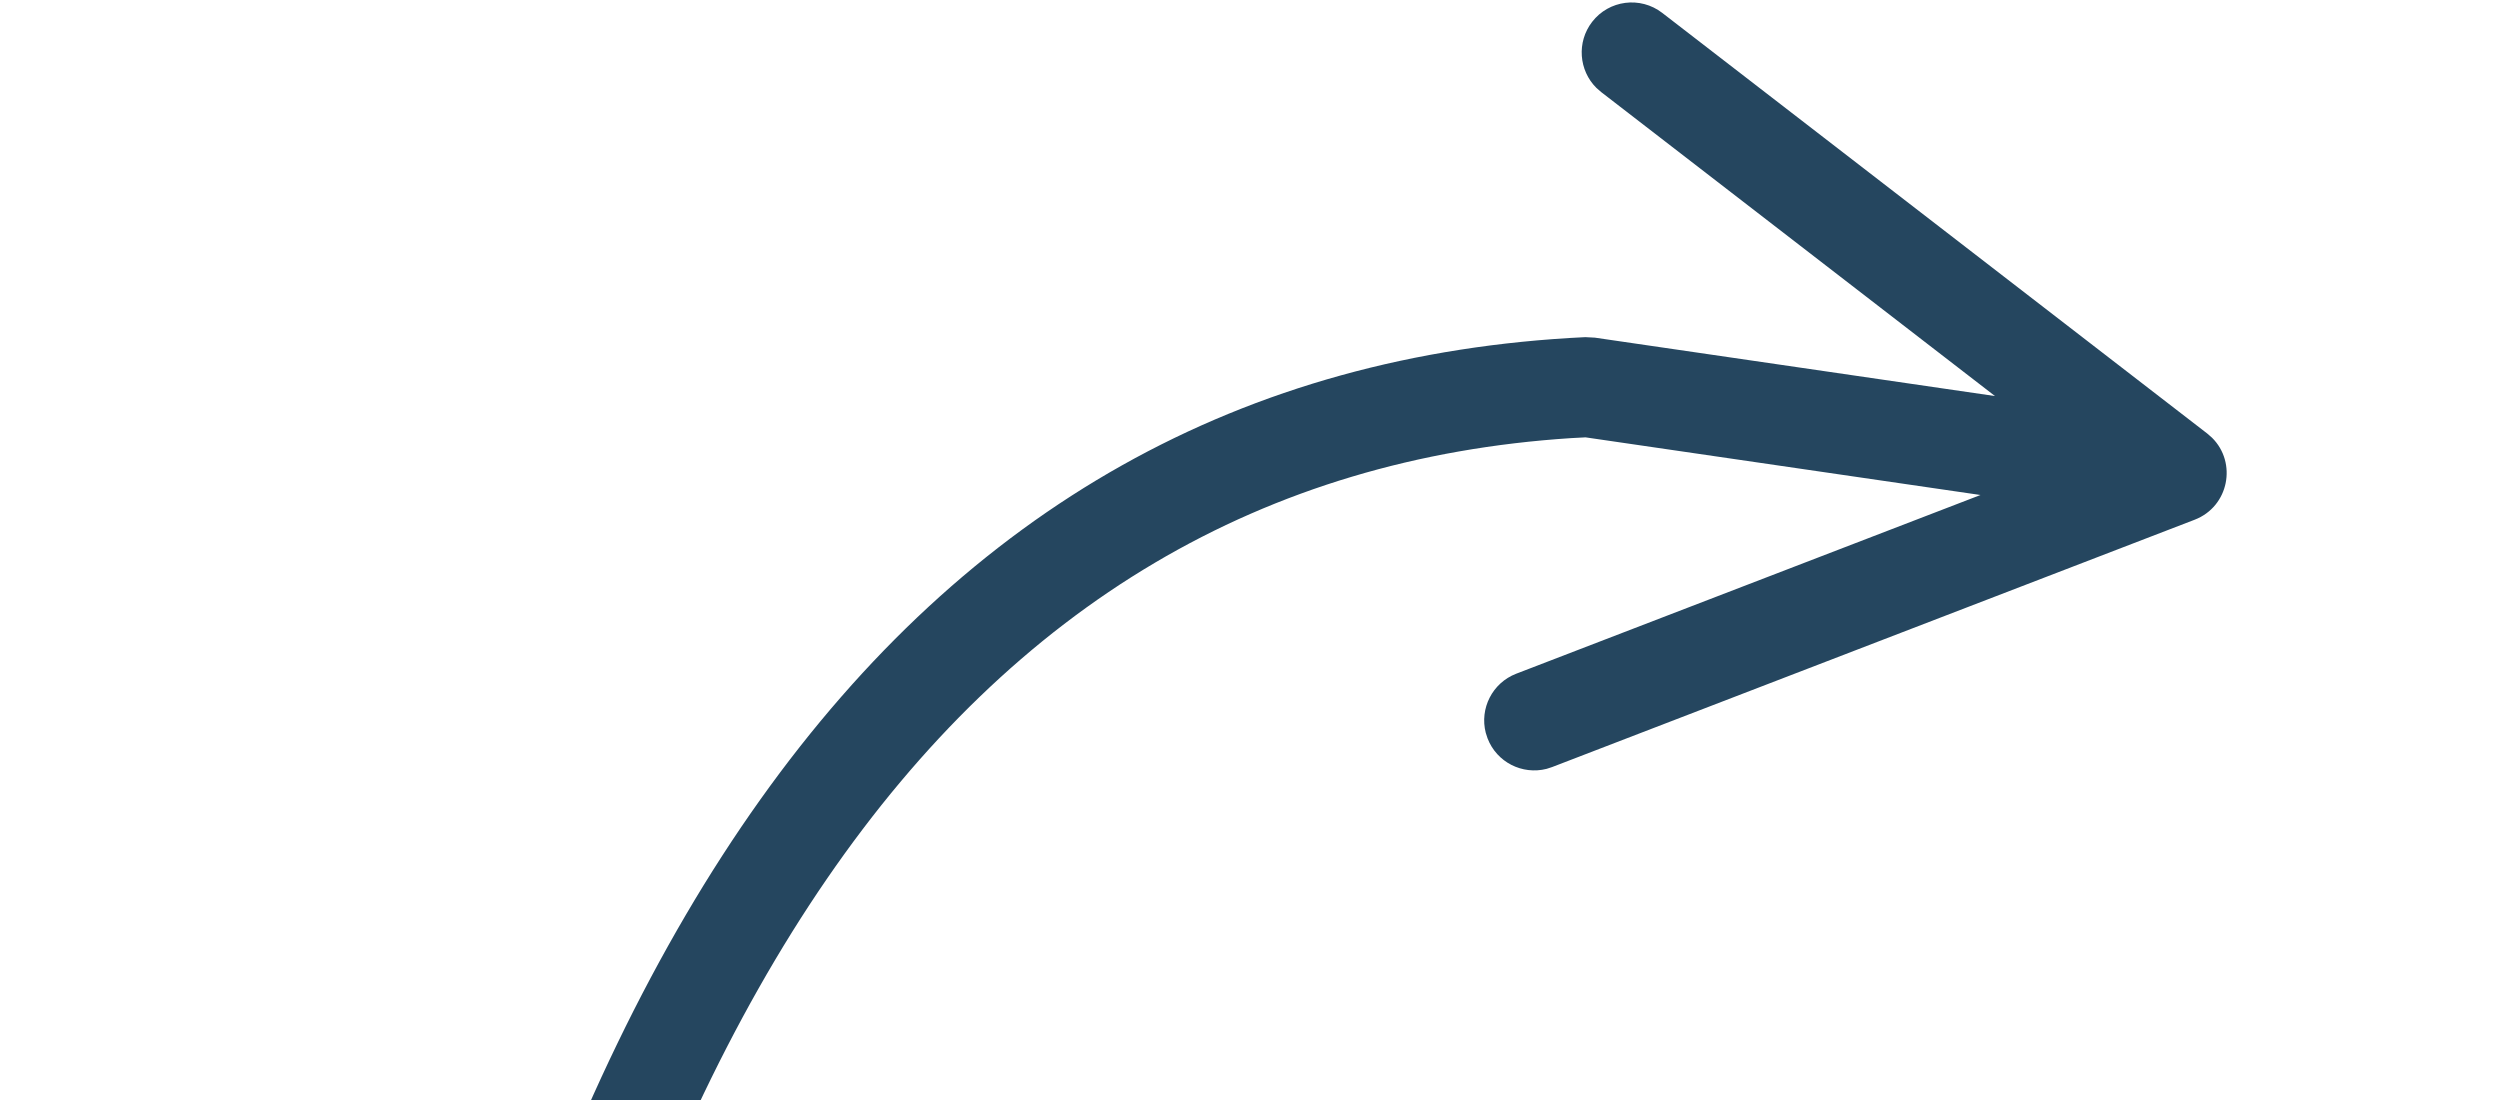 <?xml version="1.0" encoding="UTF-8"?>
<svg viewBox="0 -8 50 22" version="1.1" xmlns="http://www.w3.org/2000/svg" xmlns:xlink="http://www.w3.org/1999/xlink">
    <title>Path 2</title>
    <g id="Last" stroke="none" stroke-width="1" fill="none" fill-rule="evenodd">
        <g id="D---Darwin-v2" transform="translate(-554, -760)" fill="#25465F" fill-rule="nonzero">
            <g id="Group-15" transform="translate(317, 585)">
                <g id="Group-4" transform="translate(0, 137.752)">
                    <g id="Group-26" transform="translate(412.791, 38.963) scale(1, -1) translate(-412.791, -38.963) translate(238.205, 0)">
                        <path id="Path-2" d="M7.578,6.834 C10.356,28.219 17.923,39.121 30.222,39.916 L30.506,39.931 L38.405,38.778 L29.12,35.204 C28.641,35.019 28.385,34.507 28.51,34.022 L28.546,33.911 C28.73,33.432 29.242,33.177 29.727,33.301 L29.838,33.337 L42.687,38.283 C43.375,38.548 43.539,39.426 43.035,39.924 L42.939,40.008 L32.04,48.42 C31.602,48.758 30.974,48.677 30.637,48.24 C30.326,47.836 30.371,47.27 30.723,46.92 L30.818,46.837 L38.695,40.757 L30.692,41.925 L30.5,41.935 C16.793,41.281 8.511,29.538 5.594,7.092 C5.523,6.544 5.909,6.043 6.457,5.972 C7.005,5.9 7.506,6.287 7.578,6.834 Z"></path>
                    </g>
                </g>
            </g>
        </g>
    </g>
</svg>